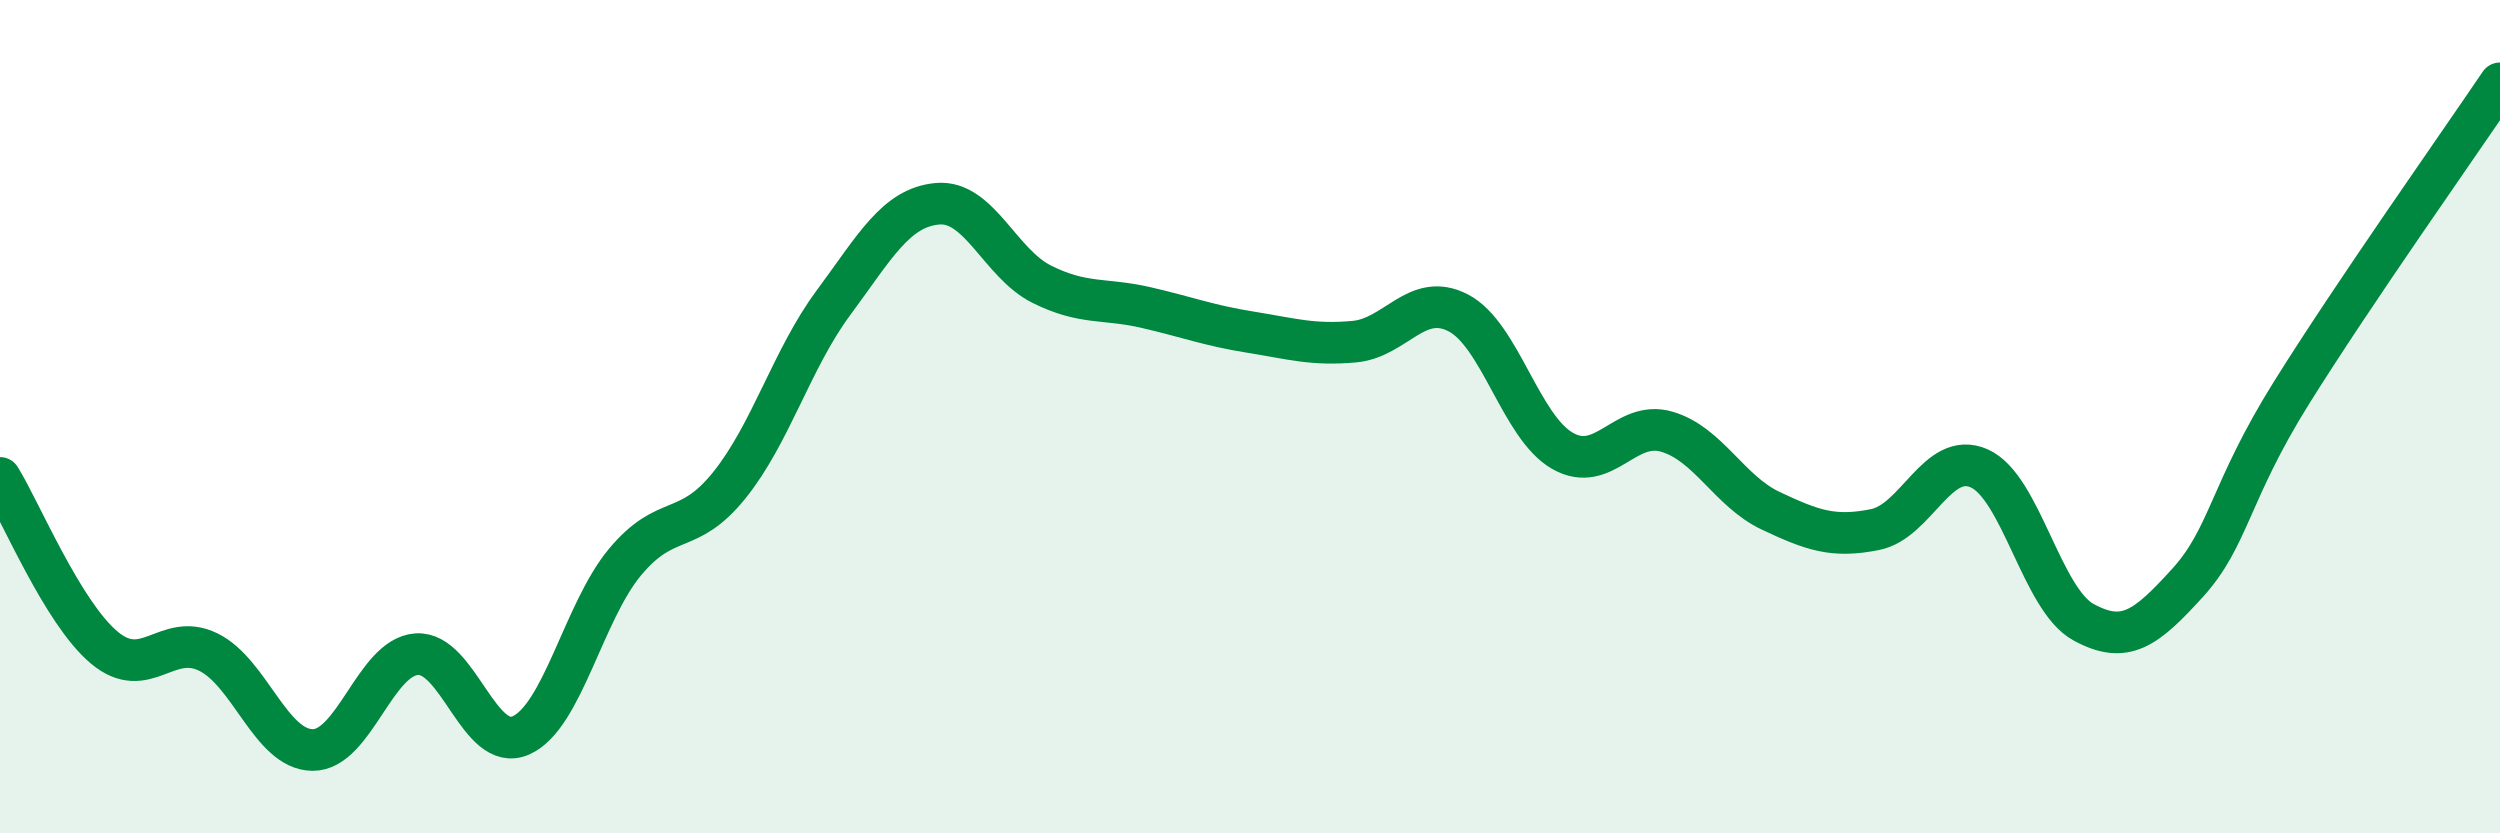 
    <svg width="60" height="20" viewBox="0 0 60 20" xmlns="http://www.w3.org/2000/svg">
      <path
        d="M 0,11.47 C 0.5,12.28 1.5,14.7 2.5,15.54 C 3.5,16.38 4,15.16 5,15.65 C 6,16.14 6.5,17.99 7.5,18 C 8.5,18.01 9,15.77 10,15.7 C 11,15.63 11.5,18.09 12.5,17.65 C 13.5,17.21 14,14.69 15,13.49 C 16,12.29 16.5,12.89 17.5,11.65 C 18.5,10.41 19,8.62 20,7.27 C 21,5.92 21.5,4.98 22.5,4.89 C 23.5,4.8 24,6.32 25,6.82 C 26,7.32 26.5,7.15 27.5,7.38 C 28.5,7.61 29,7.81 30,7.97 C 31,8.13 31.5,8.29 32.5,8.2 C 33.5,8.11 34,6.99 35,7.51 C 36,8.03 36.5,10.25 37.5,10.82 C 38.5,11.39 39,10.07 40,10.36 C 41,10.65 41.5,11.79 42.5,12.26 C 43.5,12.73 44,12.91 45,12.71 C 46,12.51 46.5,10.8 47.5,11.24 C 48.5,11.68 49,14.38 50,14.93 C 51,15.48 51.5,15.09 52.5,13.99 C 53.5,12.89 53.5,11.82 55,9.42 C 56.5,7.02 59,3.48 60,2L60 20L0 20Z"
        fill="#008740"
        opacity="0.1"
        stroke-linecap="round"
        stroke-linejoin="round"
      />
      <path
        d="M 0,11.47 C 0.5,12.28 1.5,14.7 2.5,15.54 C 3.5,16.38 4,15.16 5,15.65 C 6,16.14 6.5,17.99 7.5,18 C 8.5,18.01 9,15.77 10,15.7 C 11,15.63 11.5,18.09 12.5,17.65 C 13.5,17.21 14,14.69 15,13.49 C 16,12.29 16.5,12.89 17.5,11.65 C 18.5,10.41 19,8.62 20,7.27 C 21,5.92 21.5,4.98 22.5,4.89 C 23.5,4.8 24,6.32 25,6.82 C 26,7.32 26.5,7.15 27.5,7.38 C 28.5,7.61 29,7.81 30,7.97 C 31,8.13 31.5,8.29 32.5,8.2 C 33.5,8.11 34,6.99 35,7.51 C 36,8.03 36.5,10.25 37.5,10.82 C 38.5,11.39 39,10.07 40,10.36 C 41,10.65 41.5,11.79 42.5,12.26 C 43.5,12.73 44,12.91 45,12.71 C 46,12.51 46.5,10.8 47.5,11.24 C 48.5,11.68 49,14.38 50,14.93 C 51,15.48 51.5,15.09 52.5,13.99 C 53.5,12.89 53.5,11.82 55,9.42 C 56.5,7.02 59,3.48 60,2"
        stroke="#008740"
        stroke-width="1"
        fill="none"
        stroke-linecap="round"
        stroke-linejoin="round"
      />
    </svg>
  